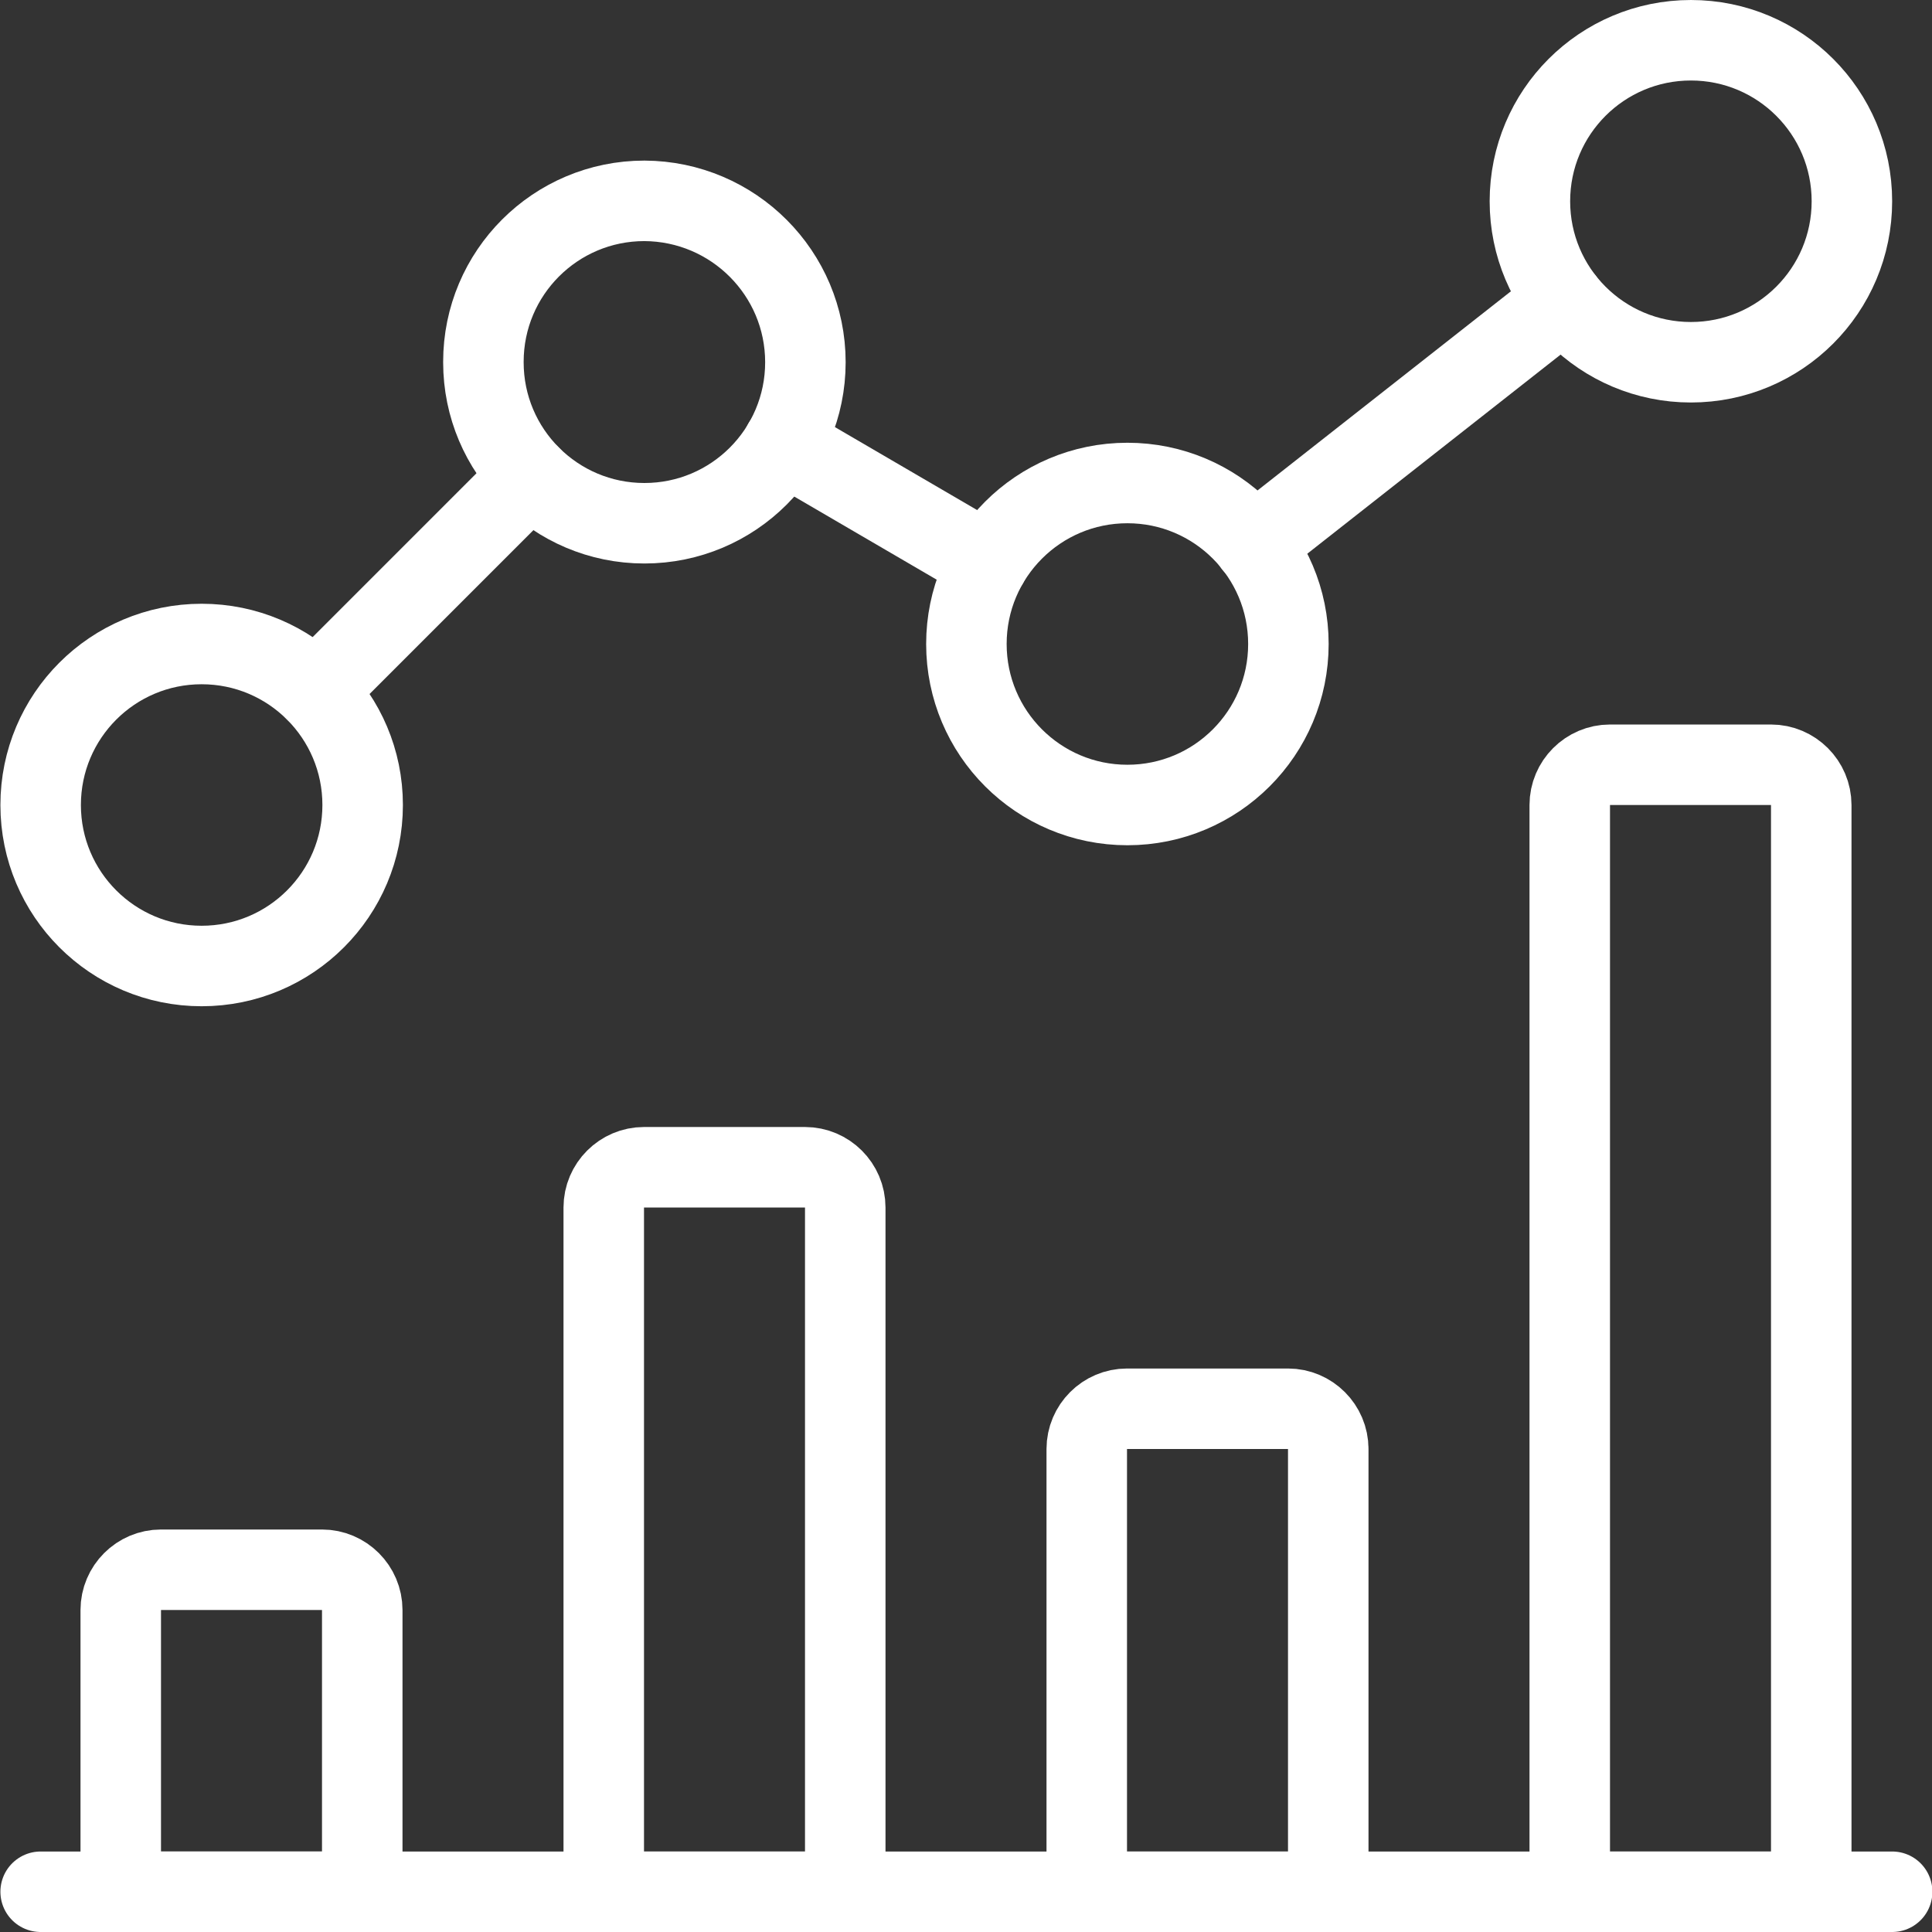 <?xml version="1.0" encoding="UTF-8"?><svg id="Layer_1" xmlns="http://www.w3.org/2000/svg" viewBox="0 0 48 48"><rect x="0" y="0" width="48" height="48" fill="#333333" stroke="none"/><defs><style>.cls-1{fill:none;stroke:#fff;stroke-linecap:round;stroke-linejoin:round;stroke-width:2px;}</style></defs><path class="cls-1" d="M9,40c0-.55-.45-1-1-1H4c-.55,0-1,.45-1,1v7h6v-7Z"/><path class="cls-1" d="M21,30c0-.55-.45-1-1-1h-4c-.55,0-1,.45-1,1v17h6V30Z"/><path class="cls-1" d="M33,36c0-.55-.45-1-1-1h-4c-.55,0-1,.45-1,1v11h6v-11Z"/><path class="cls-1" d="M45,20c0-.55-.45-1-1-1h-4c-.55,0-1,.45-1,1v27h6V20Z"/><path class="cls-1" d="M1.01,47H47.01"/><path class="cls-1" d="M7.84,17.17l5.34-5.34"/><path class="cls-1" d="M19.46,11.02l5.09,2.97"/><path class="cls-1" d="M31.15,13.53l7.71-6.06"/><path class="cls-1" d="M38.01,5c0,2.21,1.79,4,4,4s4-1.79,4-4-1.79-4-4-4-4,1.79-4,4Z"/><path class="cls-1" d="M24.01,16c0,2.21,1.79,4,4,4s4-1.79,4-4-1.79-4-4-4-4,1.79-4,4Z"/><path class="cls-1" d="M12.01,9c0,2.21,1.79,4,4,4,2.21,0,4-1.79,4-4h0c0-2.21-1.79-4-4-4.01-2.21,0-4,1.79-4,4,0,0,0,0,0,0Z"/><path class="cls-1" d="M1.01,20c0,2.21,1.79,4,4,4s4-1.79,4-4-1.79-4-4-4-4,1.79-4,4Z"/></svg>